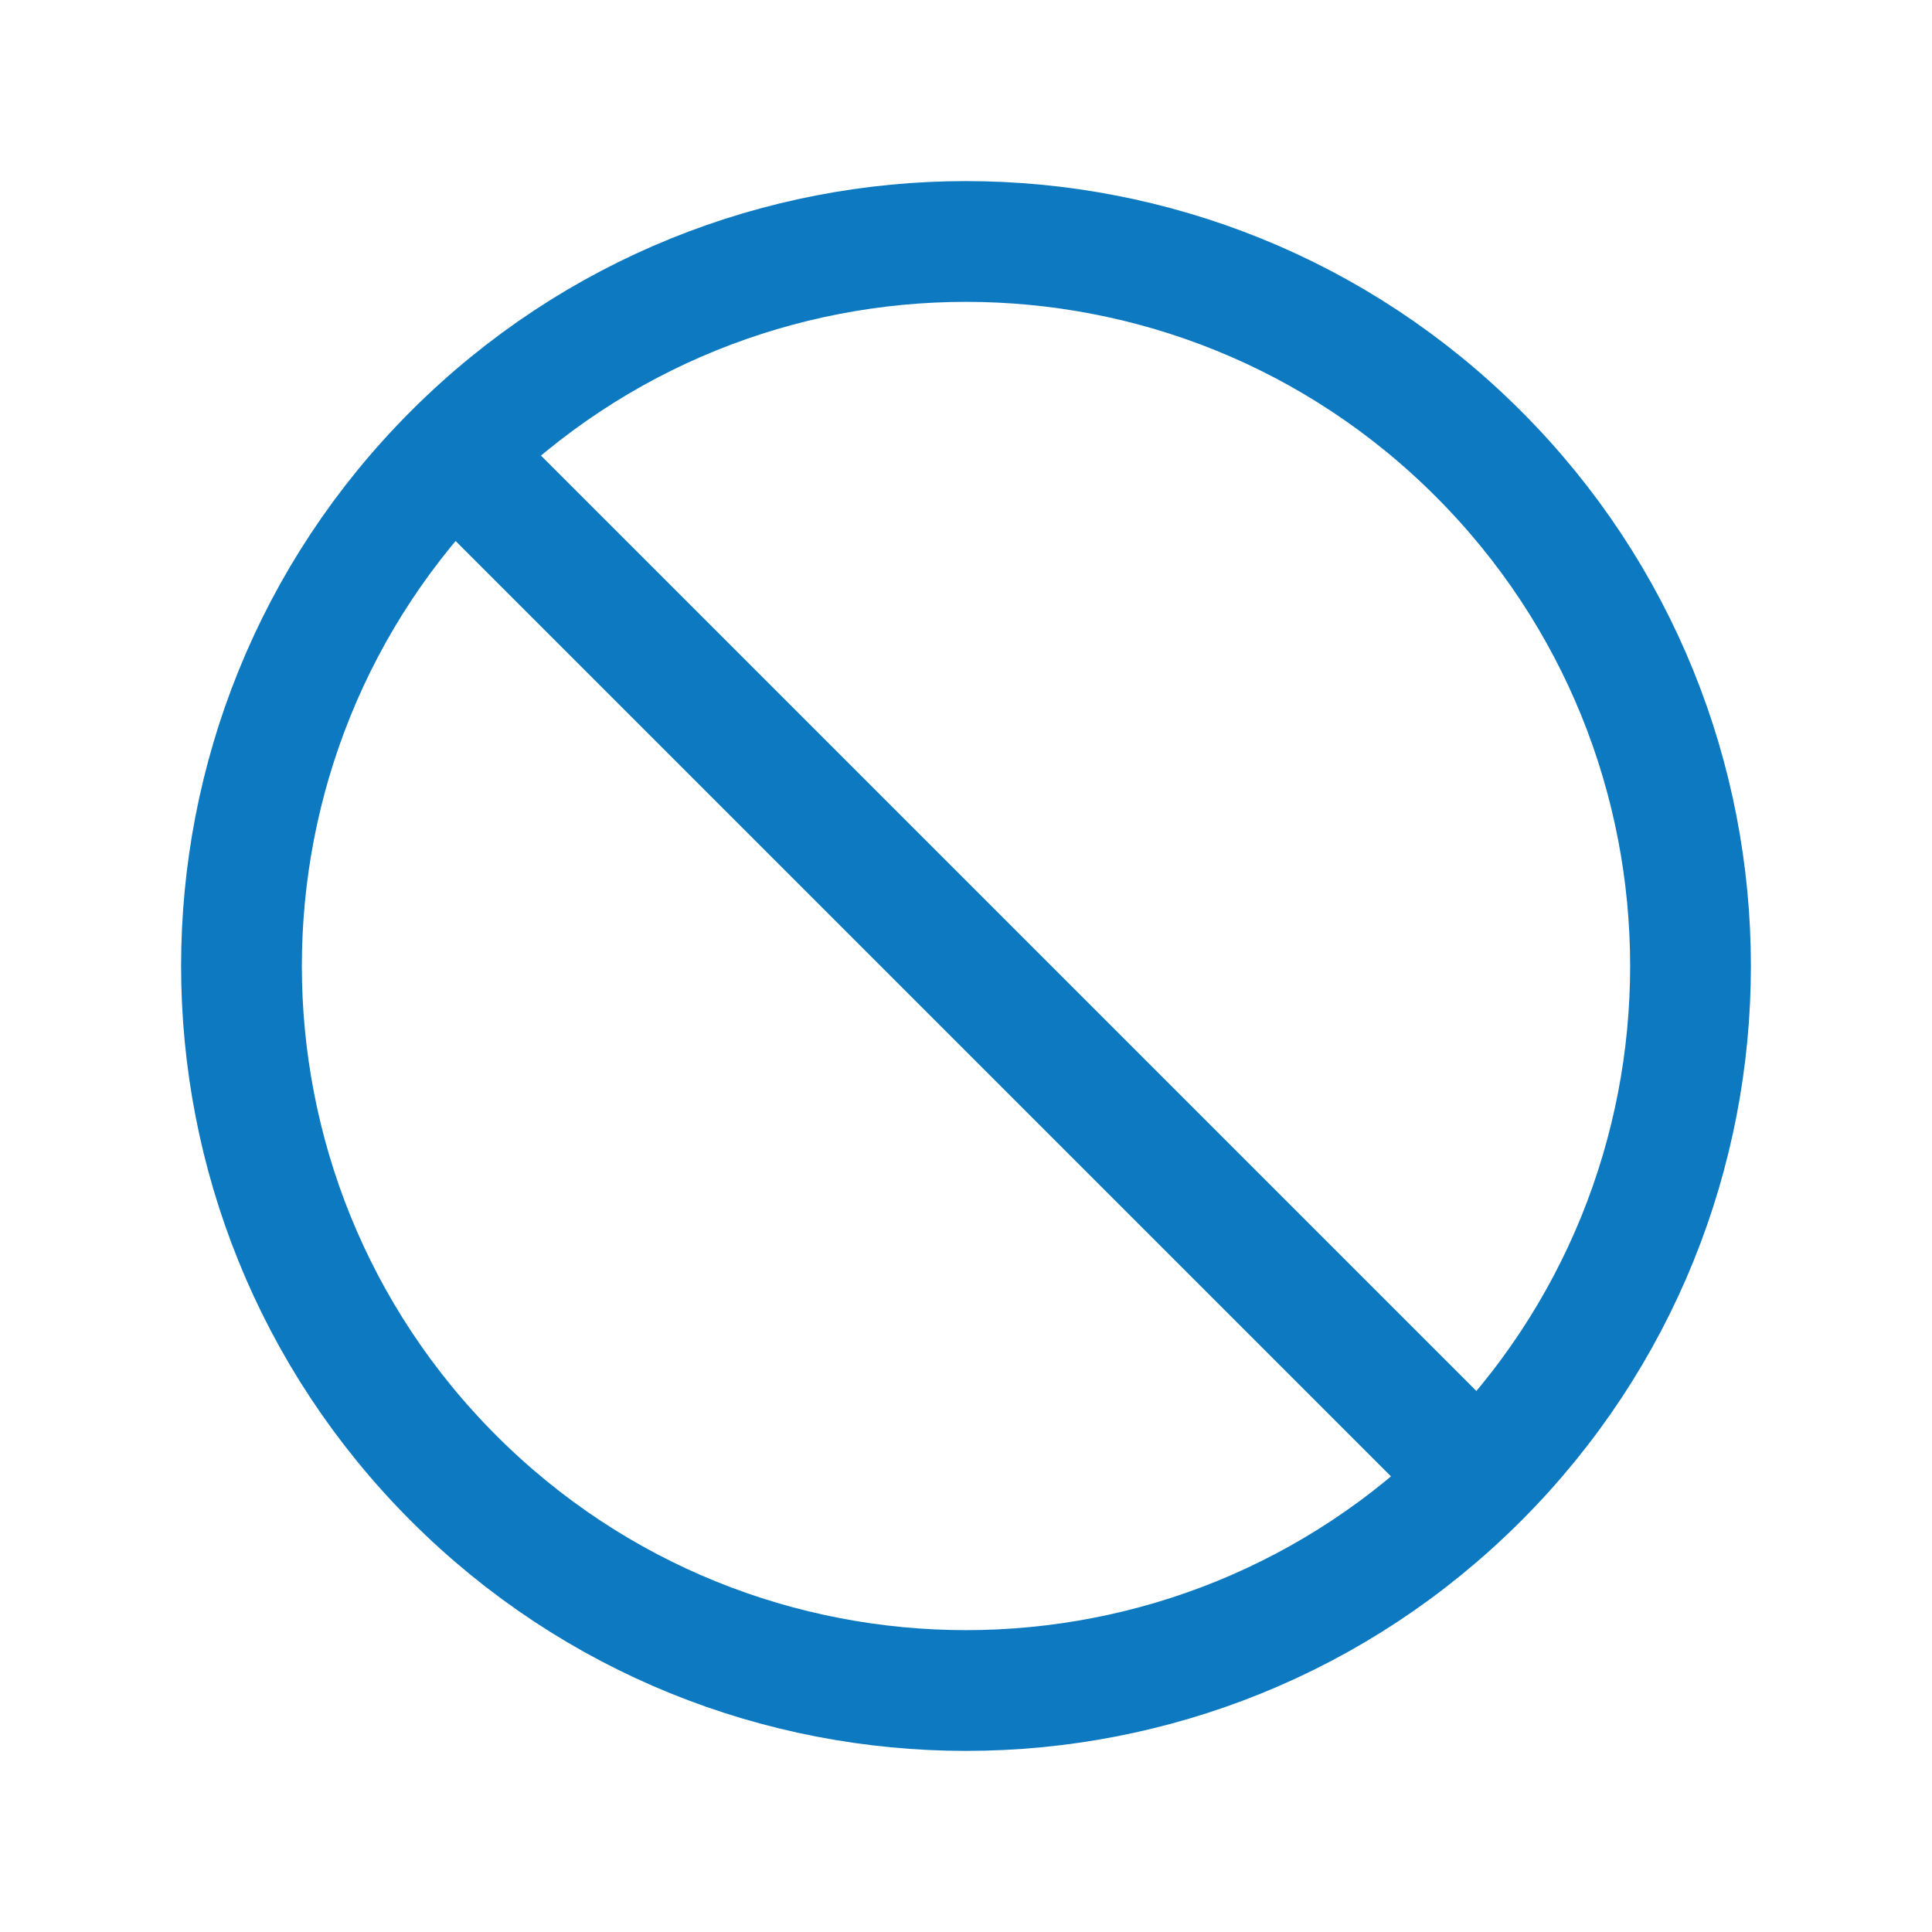 <svg width="24" height="24" viewBox="0 0 24 24" fill="none" xmlns="http://www.w3.org/2000/svg">
<g id="NO_CHECKS 1">
<path id="Vector" d="M18.364 18.364C21.879 14.849 21.879 9.151 18.364 5.636C14.849 2.121 9.151 2.121 5.636 5.636M18.364 18.364C14.849 21.879 9.151 21.879 5.636 18.364C2.121 14.849 2.121 9.151 5.636 5.636M18.364 18.364L5.636 5.636" stroke="#0C79C1" stroke-width="1.5" stroke-linecap="round" stroke-linejoin="round"/>
</g>
</svg>
